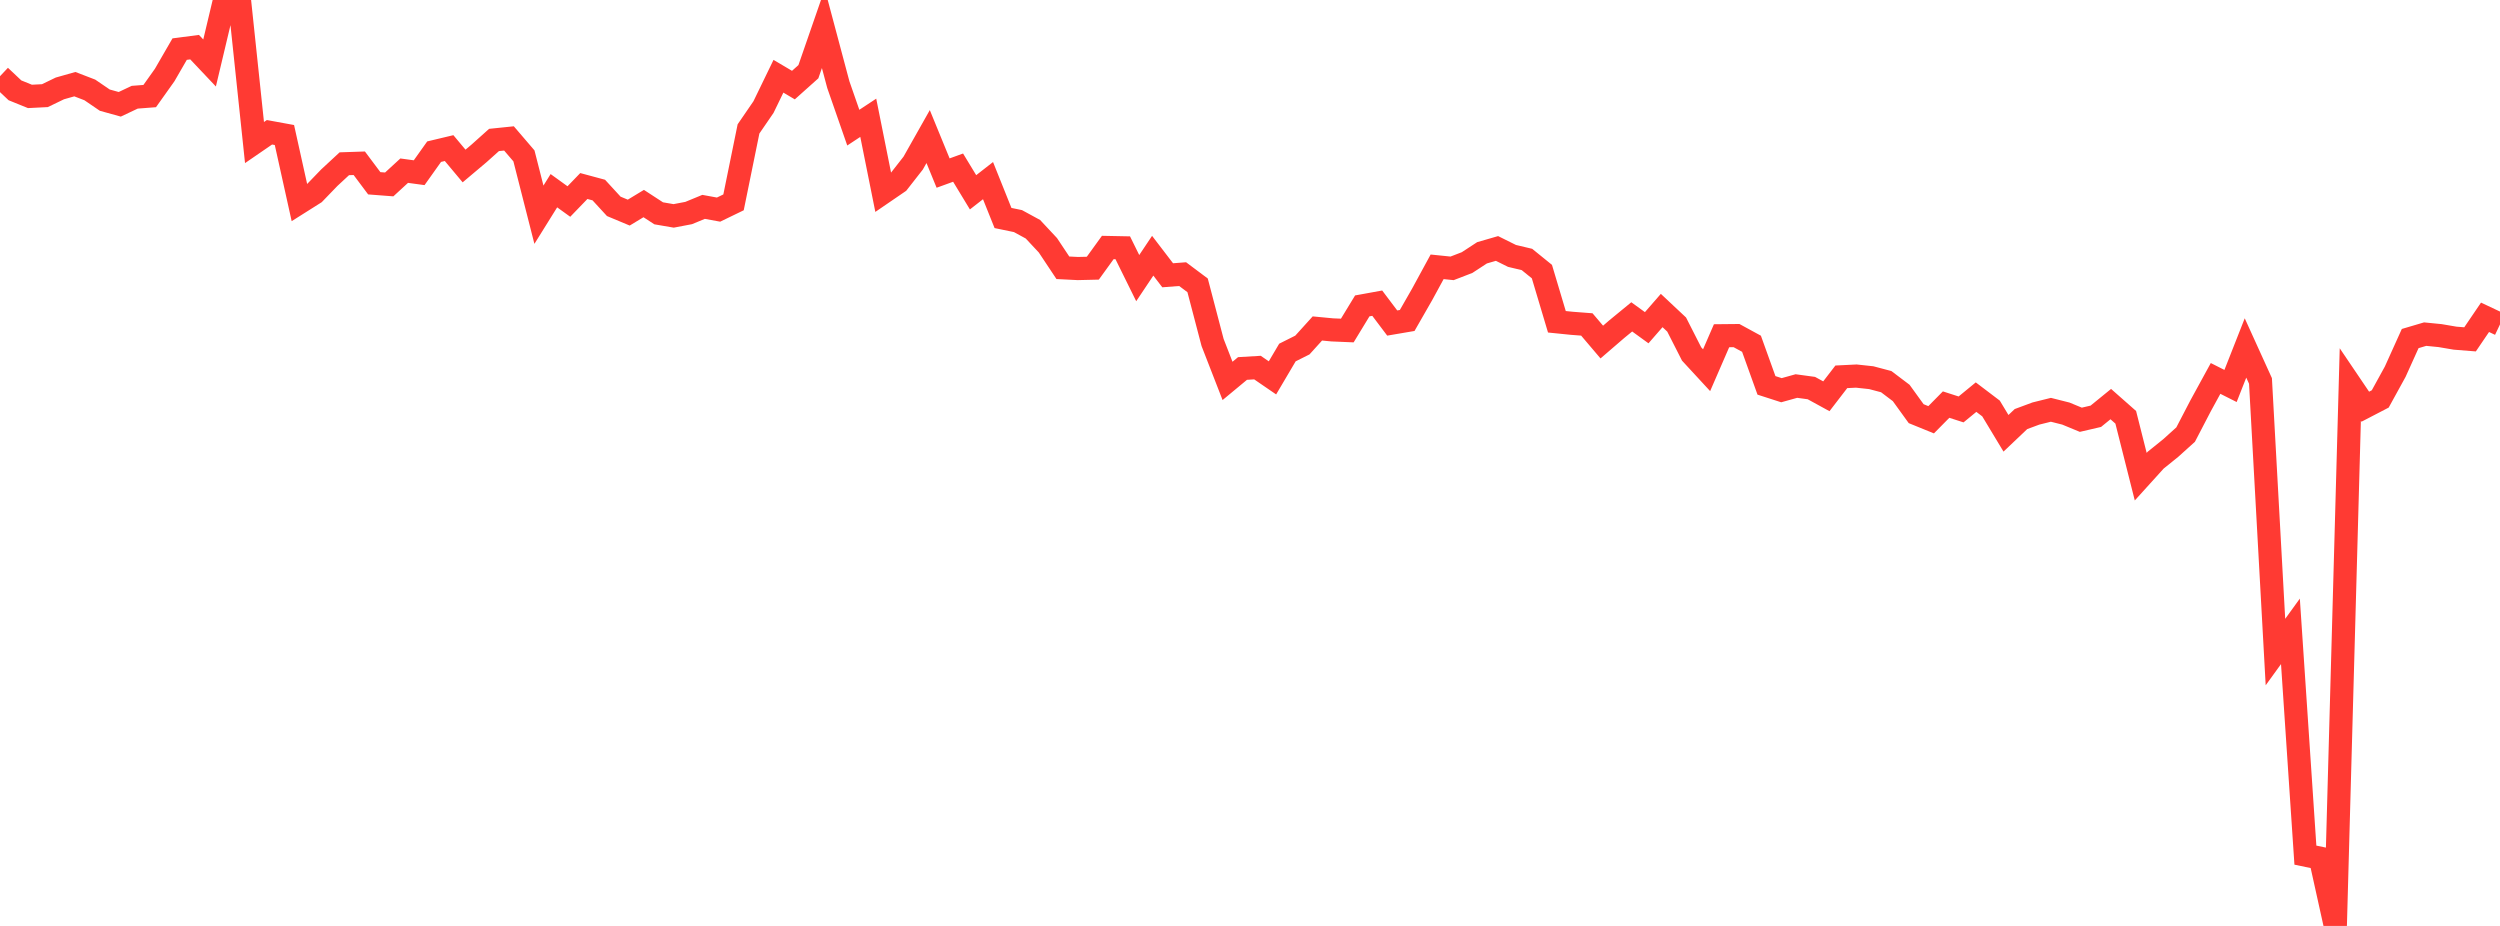 <?xml version="1.0" standalone="no"?>
<!DOCTYPE svg PUBLIC "-//W3C//DTD SVG 1.1//EN" "http://www.w3.org/Graphics/SVG/1.1/DTD/svg11.dtd">

<svg width="135" height="50" viewBox="0 0 135 50" preserveAspectRatio="none" 
  xmlns="http://www.w3.org/2000/svg"
  xmlns:xlink="http://www.w3.org/1999/xlink">


<polyline points="0.0, 4.116 0.808, 4.878 1.617, 5.206 2.425, 5.165 3.234, 4.774 4.042, 4.545 4.85, 4.856 5.659, 5.408 6.467, 5.632 7.275, 5.25 8.084, 5.188 8.892, 4.052 9.701, 2.652 10.509, 2.546 11.317, 3.401 12.126, 0.0 12.934, 0.029 13.743, 7.698 14.551, 7.143 15.359, 7.291 16.168, 10.94 16.976, 10.43 17.784, 9.593 18.593, 8.843 19.401, 8.816 20.21, 9.897 21.018, 9.959 21.826, 9.216 22.635, 9.326 23.443, 8.19 24.251, 7.997 25.06, 8.964 25.868, 8.283 26.677, 7.558 27.485, 7.475 28.293, 8.418 29.102, 11.595 29.91, 10.298 30.719, 10.882 31.527, 10.045 32.335, 10.263 33.144, 11.143 33.952, 11.481 34.76, 10.992 35.569, 11.519 36.377, 11.658 37.186, 11.504 37.994, 11.171 38.802, 11.319 39.611, 10.927 40.419, 6.962 41.228, 5.783 42.036, 4.117 42.844, 4.595 43.653, 3.872 44.461, 1.54 45.269, 4.57 46.078, 6.893 46.886, 6.36 47.695, 10.394 48.503, 9.841 49.311, 8.808 50.12, 7.375 50.928, 9.346 51.737, 9.052 52.545, 10.384 53.353, 9.754 54.162, 11.772 54.97, 11.939 55.778, 12.379 56.587, 13.245 57.395, 14.46 58.204, 14.501 59.012, 14.482 59.82, 13.365 60.629, 13.381 61.437, 15.019 62.246, 13.809 63.054, 14.865 63.862, 14.803 64.671, 15.409 65.479, 18.492 66.287, 20.569 67.096, 19.898 67.904, 19.85 68.713, 20.405 69.521, 19.036 70.329, 18.631 71.138, 17.737 71.946, 17.814 72.754, 17.848 73.563, 16.518 74.371, 16.371 75.18, 17.444 75.988, 17.306 76.796, 15.895 77.605, 14.408 78.413, 14.491 79.222, 14.179 80.03, 13.651 80.838, 13.417 81.647, 13.819 82.455, 14.011 83.263, 14.666 84.072, 17.376 84.88, 17.458 85.689, 17.52 86.497, 18.471 87.305, 17.775 88.114, 17.111 88.922, 17.697 89.731, 16.768 90.539, 17.526 91.347, 19.114 92.156, 19.991 92.964, 18.13 93.772, 18.122 94.581, 18.563 95.389, 20.81 96.198, 21.071 97.006, 20.846 97.814, 20.956 98.623, 21.399 99.431, 20.348 100.24, 20.308 101.048, 20.395 101.856, 20.609 102.665, 21.22 103.473, 22.338 104.281, 22.667 105.09, 21.848 105.898, 22.109 106.707, 21.445 107.515, 22.058 108.323, 23.398 109.132, 22.63 109.94, 22.33 110.749, 22.129 111.557, 22.333 112.365, 22.667 113.174, 22.479 113.982, 21.821 114.79, 22.534 115.599, 25.74 116.407, 24.848 117.216, 24.196 118.024, 23.468 118.832, 21.915 119.641, 20.435 120.449, 20.843 121.257, 18.79 122.066, 20.571 122.874, 35.211 123.683, 34.093 124.491, 46.177 125.299, 46.346 126.108, 50.0 126.916, 20.766 127.725, 21.962 128.533, 21.542 129.341, 20.073 130.15, 18.282 130.958, 18.043 131.766, 18.123 132.575, 18.261 133.383, 18.325 134.192, 17.134 135.0, 17.516" fill="none" stroke="#ff3a33" stroke-width="1.25"/>

</svg>
